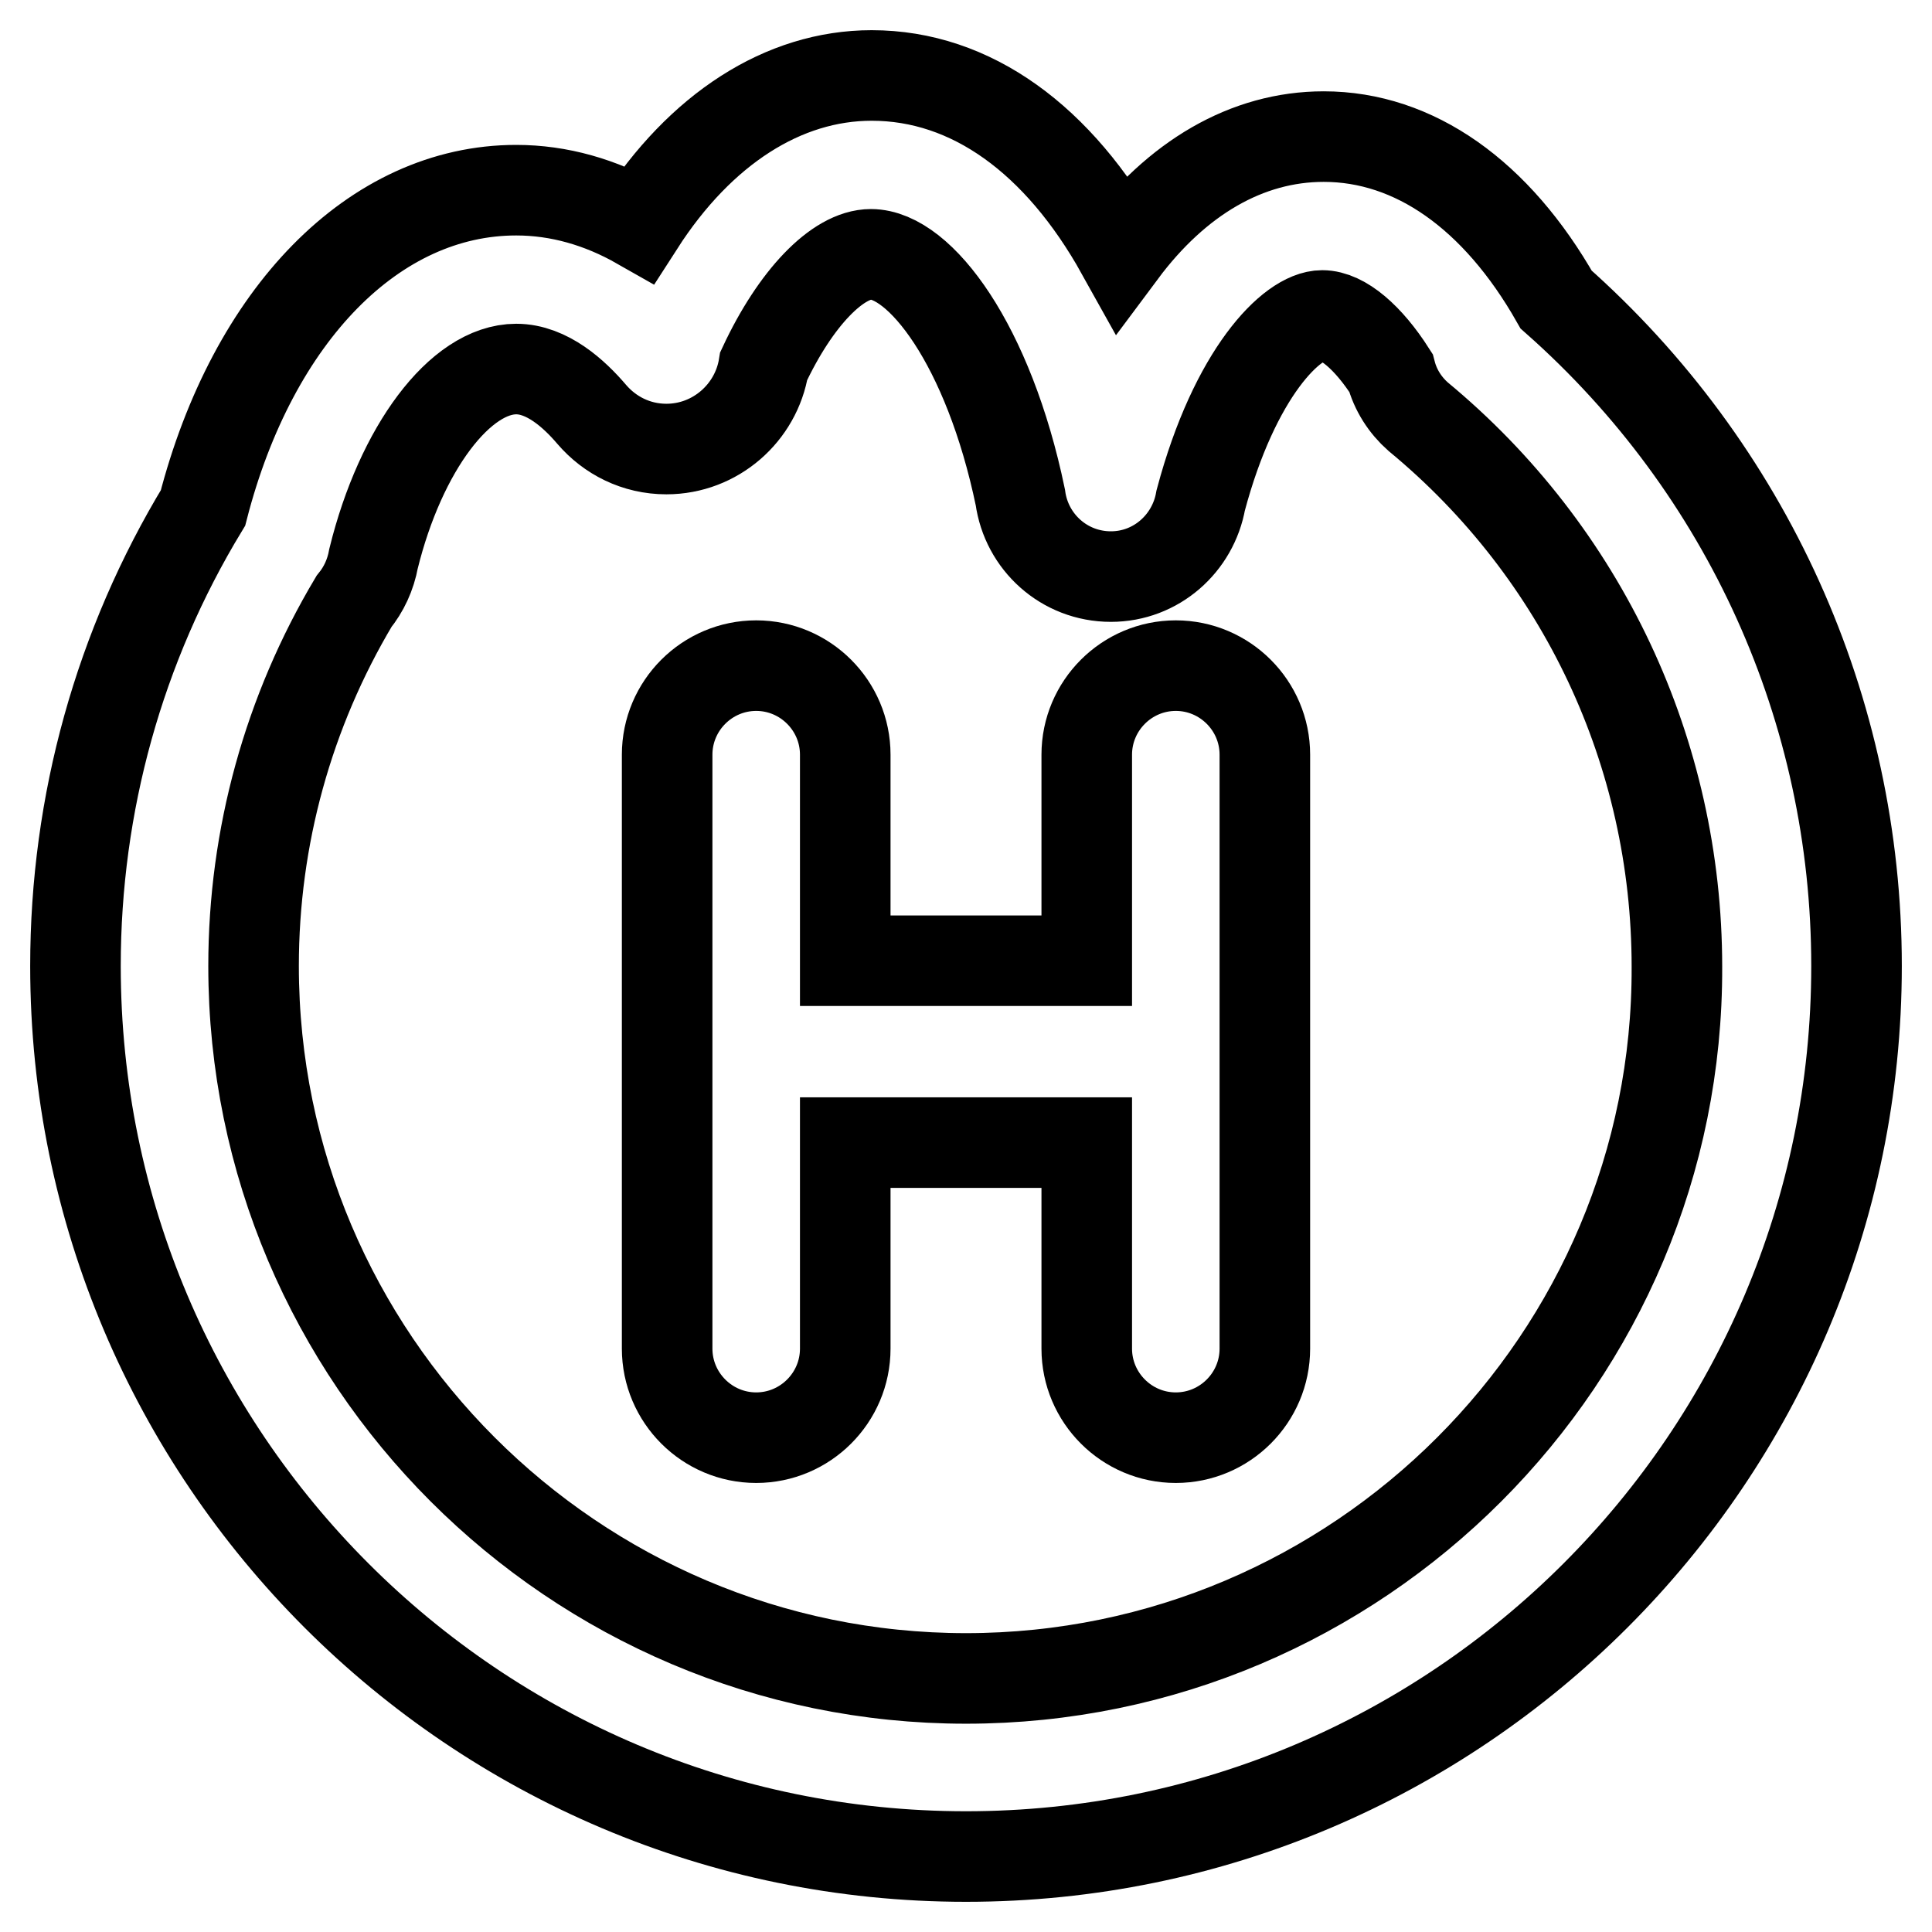 <?xml version="1.0" encoding="utf-8"?>
<!-- Svg Vector Icons : http://www.onlinewebfonts.com/icon -->
<!DOCTYPE svg PUBLIC "-//W3C//DTD SVG 1.1//EN" "http://www.w3.org/Graphics/SVG/1.1/DTD/svg11.dtd">
<svg version="1.1" xmlns="http://www.w3.org/2000/svg" xmlns:xlink="http://www.w3.org/1999/xlink" x="0px" y="0px" viewBox="0 0 256 256" enable-background="new 0 0 256 256" xml:space="preserve">
<g> <path stroke-width="12" fill-opacity="0" stroke="#000000"  d="M206.2,39.7c-7.9-13.9-18.8-21.6-30.8-21.6c-10.2,0-19.5,5.5-26.8,15.3C140.3,18.5,128.7,10,115.5,10 c-11.7,0-22.7,7.1-30.8,19.7c-5.1-2.9-10.6-4.5-16.3-4.5c-18.8,0-34.9,16.5-41.5,42.1C15.8,85.6,10,106.5,10,128 c0,65.1,52.9,118,118,118c65.1,0,118-52.9,118-118C246,94,231.5,62.1,206.2,39.7z M128,222.4c-52,0-94.4-42.4-94.4-94.4 c0-17.1,4.6-33.7,13.3-48.3c1.3-1.6,2.2-3.5,2.6-5.7C53.1,59.4,61,48.9,68.4,48.9c4.1,0,7.7,3.3,10,6l0,0c2.4,2.8,5.9,4.6,9.9,4.6 c6.5,0,11.9-4.8,12.9-11h0c4.2-9,9.8-14.8,14.2-14.8c6.5,0,15.6,12,19.8,32.2c0.8,5.9,5.8,10.5,12,10.5c6,0,10.9-4.4,11.9-10.1 c4.5-16.9,12.1-24.5,16.1-24.5c2.7,0,6.1,2.9,9.1,7.6c0.6,2.3,1.9,4.3,3.6,5.8l0,0c21.8,18,34.3,44.6,34.3,72.9 C222.4,180,180,222.4,128,222.4L128,222.4z"/> <path stroke-width="12" fill-opacity="0" stroke="#000000"  d="M155.8,88.2c-6.5,0-11.8,5.3-11.8,11.8v27.3h-32V100c0-6.5-5.3-11.8-11.8-11.8c-6.5,0-11.8,5.3-11.8,11.8 v78.7c0,6.5,5.3,11.8,11.8,11.8c6.5,0,11.8-5.3,11.8-11.8v-27.3H144v27.3c0,6.5,5.3,11.8,11.8,11.8c6.5,0,11.8-5.3,11.8-11.8V100 C167.6,93.5,162.3,88.2,155.8,88.2L155.8,88.2z"/></g>
</svg>